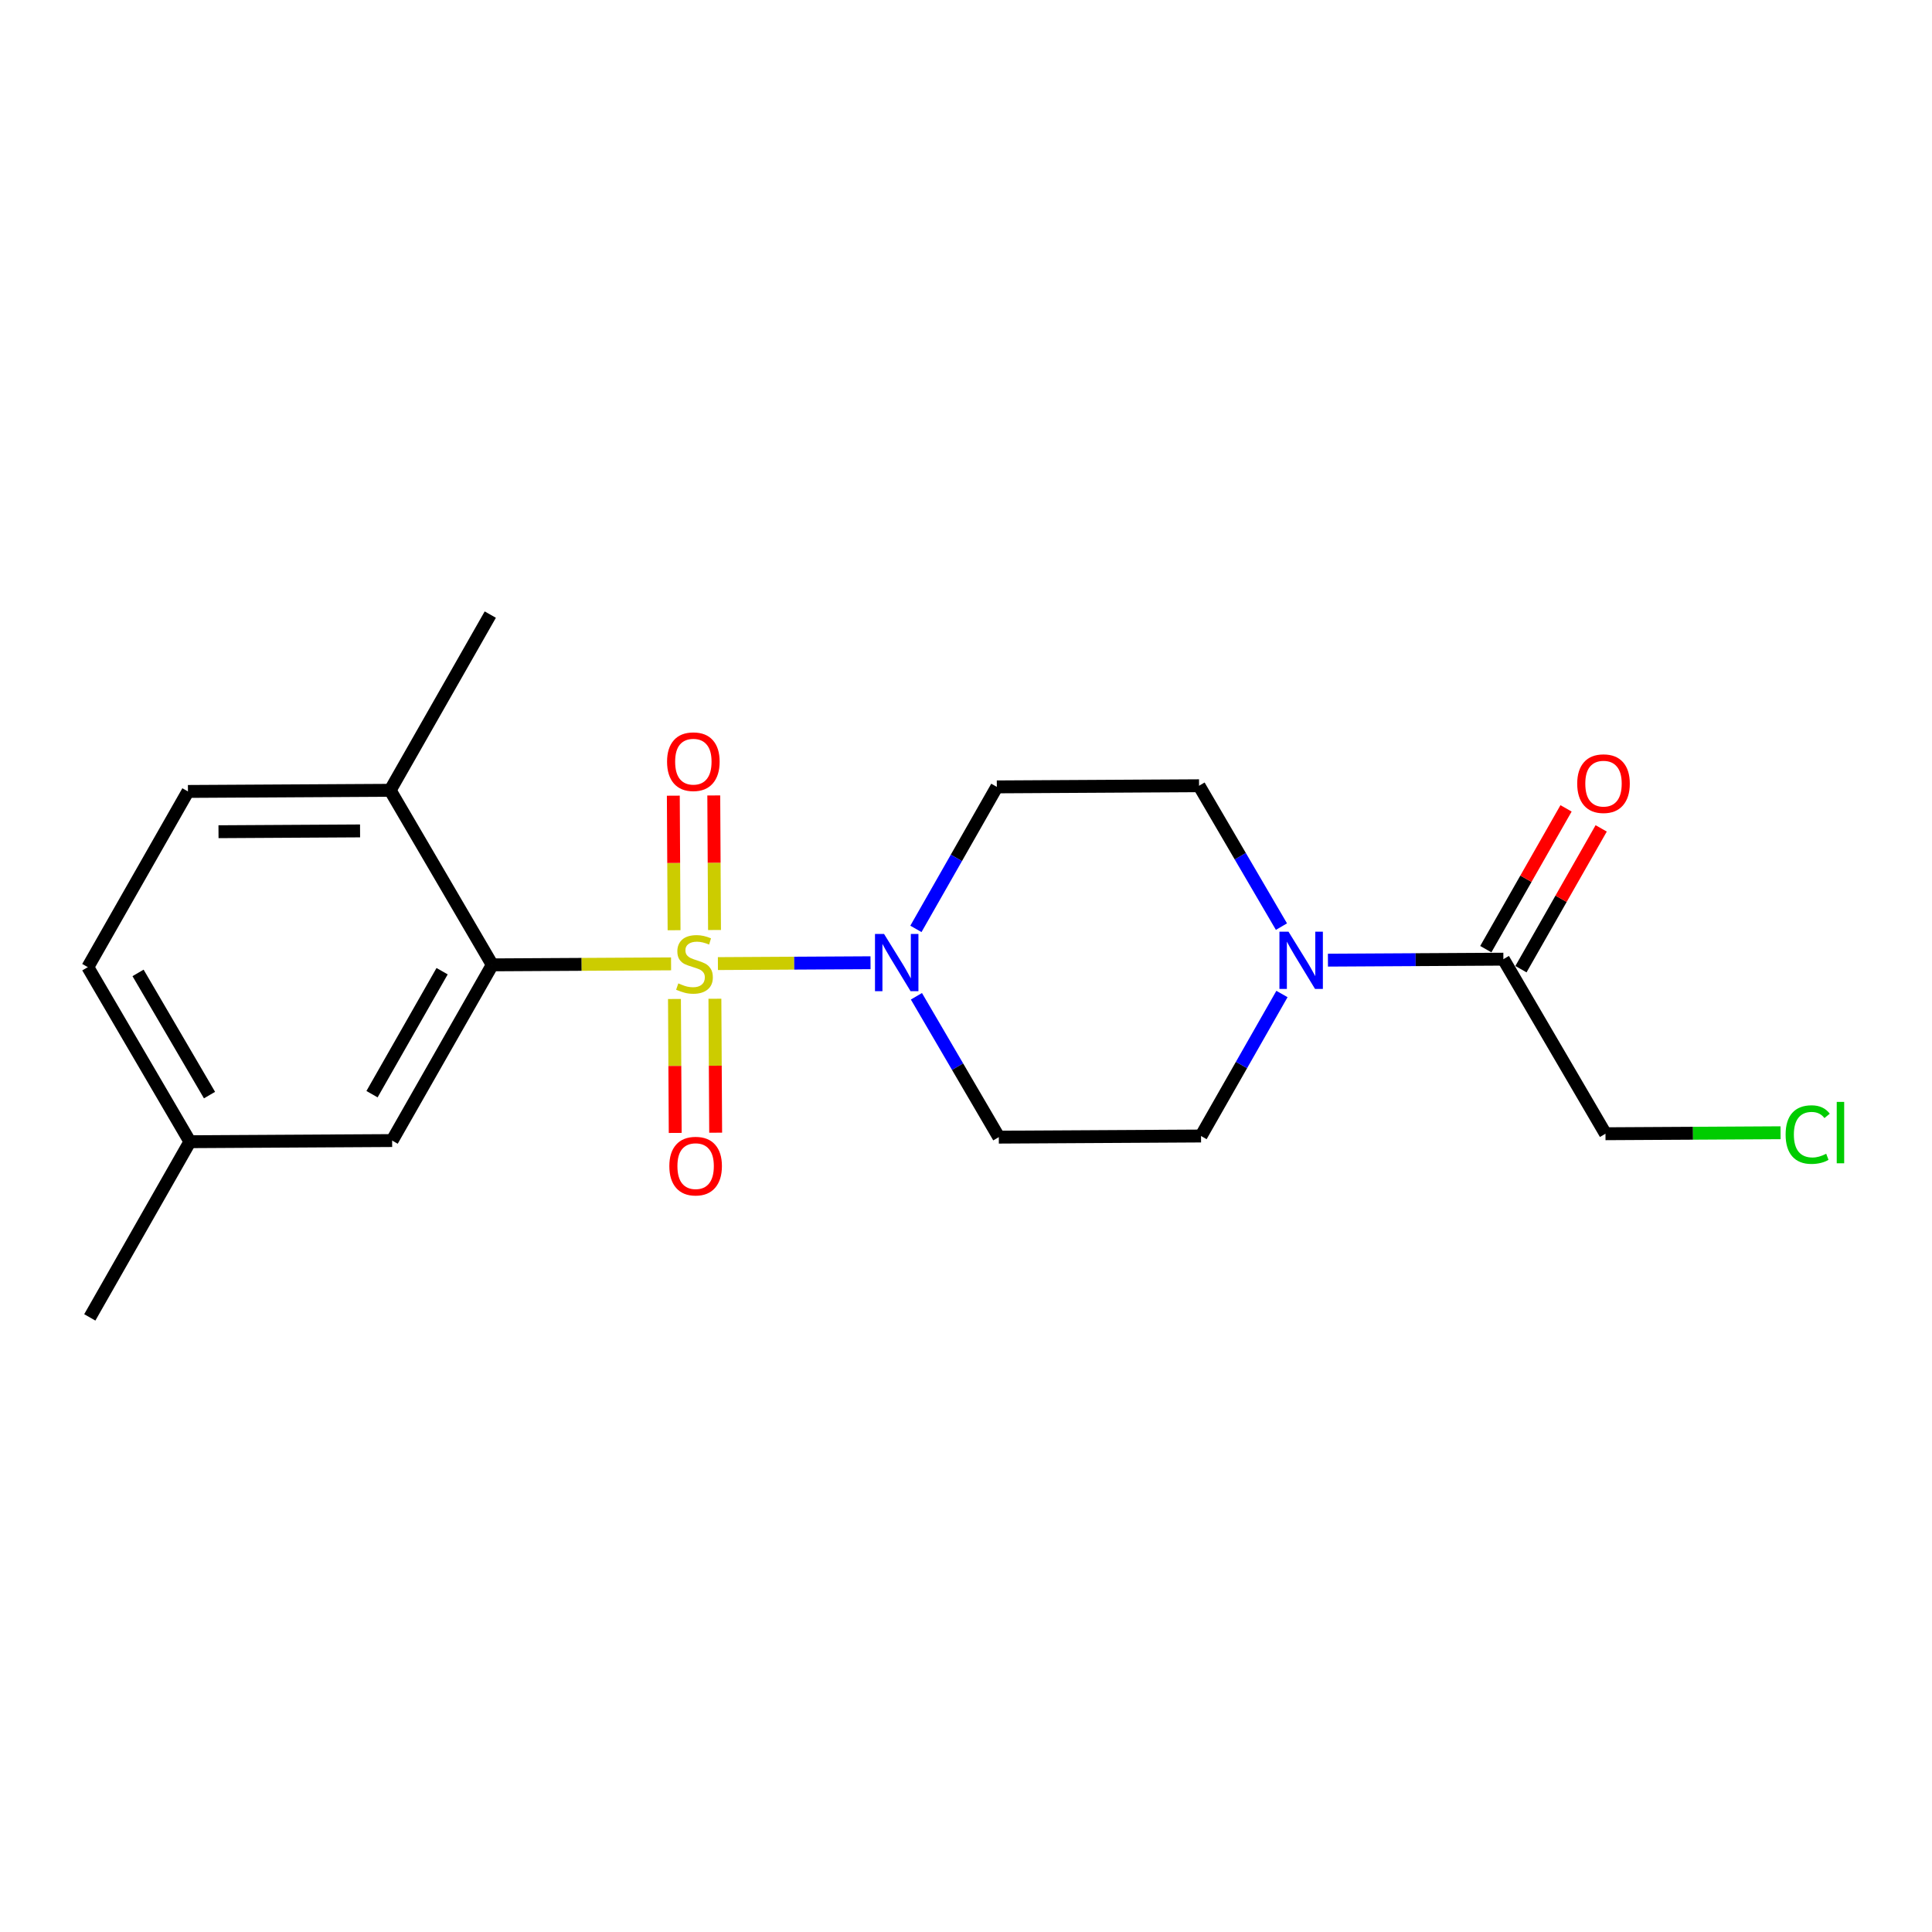 <?xml version='1.0' encoding='iso-8859-1'?>
<svg version='1.1' baseProfile='full'
              xmlns='http://www.w3.org/2000/svg'
                      xmlns:rdkit='http://www.rdkit.org/xml'
                      xmlns:xlink='http://www.w3.org/1999/xlink'
                  xml:space='preserve'
width='300px' height='300px' viewBox='0 0 300 300'>
<!-- END OF HEADER -->
<rect style='opacity:1.0;fill:#FFFFFF;stroke:none' width='300' height='300' x='0' y='0'> </rect>
<rect style='opacity:1.0;fill:#FFFFFF;stroke:none' width='300' height='300' x='0' y='0'> </rect>
<path class='bond-0 atom-0 atom-1' d='M 13.943,204.565 L 29.49,177.283' style='fill:none;fill-rule:evenodd;stroke:#000000;stroke-width:2.0px;stroke-linecap:butt;stroke-linejoin:miter;stroke-opacity:1' />
<path class='bond-1 atom-1 atom-2' d='M 29.49,177.283 L 13.636,150.177' style='fill:none;fill-rule:evenodd;stroke:#000000;stroke-width:2.0px;stroke-linecap:butt;stroke-linejoin:miter;stroke-opacity:1' />
<path class='bond-1 atom-1 atom-2' d='M 32.533,170.046 L 21.436,151.072' style='fill:none;fill-rule:evenodd;stroke:#000000;stroke-width:2.0px;stroke-linecap:butt;stroke-linejoin:miter;stroke-opacity:1' />
<path class='bond-20 atom-20 atom-1' d='M 60.891,177.106 L 29.49,177.283' style='fill:none;fill-rule:evenodd;stroke:#000000;stroke-width:2.0px;stroke-linecap:butt;stroke-linejoin:miter;stroke-opacity:1' />
<path class='bond-2 atom-2 atom-3' d='M 13.636,150.177 L 29.184,122.894' style='fill:none;fill-rule:evenodd;stroke:#000000;stroke-width:2.0px;stroke-linecap:butt;stroke-linejoin:miter;stroke-opacity:1' />
<path class='bond-3 atom-3 atom-4' d='M 29.184,122.894 L 60.585,122.717' style='fill:none;fill-rule:evenodd;stroke:#000000;stroke-width:2.0px;stroke-linecap:butt;stroke-linejoin:miter;stroke-opacity:1' />
<path class='bond-3 atom-3 atom-4' d='M 33.929,129.148 L 55.91,129.024' style='fill:none;fill-rule:evenodd;stroke:#000000;stroke-width:2.0px;stroke-linecap:butt;stroke-linejoin:miter;stroke-opacity:1' />
<path class='bond-4 atom-4 atom-5' d='M 60.585,122.717 L 76.132,95.435' style='fill:none;fill-rule:evenodd;stroke:#000000;stroke-width:2.0px;stroke-linecap:butt;stroke-linejoin:miter;stroke-opacity:1' />
<path class='bond-5 atom-4 atom-6' d='M 60.585,122.717 L 76.439,149.823' style='fill:none;fill-rule:evenodd;stroke:#000000;stroke-width:2.0px;stroke-linecap:butt;stroke-linejoin:miter;stroke-opacity:1' />
<path class='bond-6 atom-6 atom-7' d='M 76.439,149.823 L 90.321,149.745' style='fill:none;fill-rule:evenodd;stroke:#000000;stroke-width:2.0px;stroke-linecap:butt;stroke-linejoin:miter;stroke-opacity:1' />
<path class='bond-6 atom-6 atom-7' d='M 90.321,149.745 L 104.203,149.667' style='fill:none;fill-rule:evenodd;stroke:#CCCC00;stroke-width:2.0px;stroke-linecap:butt;stroke-linejoin:miter;stroke-opacity:1' />
<path class='bond-19 atom-6 atom-20' d='M 76.439,149.823 L 60.891,177.106' style='fill:none;fill-rule:evenodd;stroke:#000000;stroke-width:2.0px;stroke-linecap:butt;stroke-linejoin:miter;stroke-opacity:1' />
<path class='bond-19 atom-6 atom-20' d='M 68.65,150.806 L 57.767,169.904' style='fill:none;fill-rule:evenodd;stroke:#000000;stroke-width:2.0px;stroke-linecap:butt;stroke-linejoin:miter;stroke-opacity:1' />
<path class='bond-7 atom-7 atom-8' d='M 104.73,155.122 L 104.789,165.521' style='fill:none;fill-rule:evenodd;stroke:#CCCC00;stroke-width:2.0px;stroke-linecap:butt;stroke-linejoin:miter;stroke-opacity:1' />
<path class='bond-7 atom-7 atom-8' d='M 104.789,165.521 L 104.847,175.92' style='fill:none;fill-rule:evenodd;stroke:#FF0000;stroke-width:2.0px;stroke-linecap:butt;stroke-linejoin:miter;stroke-opacity:1' />
<path class='bond-7 atom-7 atom-8' d='M 111.01,155.086 L 111.069,165.485' style='fill:none;fill-rule:evenodd;stroke:#CCCC00;stroke-width:2.0px;stroke-linecap:butt;stroke-linejoin:miter;stroke-opacity:1' />
<path class='bond-7 atom-7 atom-8' d='M 111.069,165.485 L 111.128,175.885' style='fill:none;fill-rule:evenodd;stroke:#FF0000;stroke-width:2.0px;stroke-linecap:butt;stroke-linejoin:miter;stroke-opacity:1' />
<path class='bond-8 atom-7 atom-9' d='M 110.95,144.41 L 110.892,133.963' style='fill:none;fill-rule:evenodd;stroke:#CCCC00;stroke-width:2.0px;stroke-linecap:butt;stroke-linejoin:miter;stroke-opacity:1' />
<path class='bond-8 atom-7 atom-9' d='M 110.892,133.963 L 110.833,123.517' style='fill:none;fill-rule:evenodd;stroke:#FF0000;stroke-width:2.0px;stroke-linecap:butt;stroke-linejoin:miter;stroke-opacity:1' />
<path class='bond-8 atom-7 atom-9' d='M 104.67,144.445 L 104.611,133.999' style='fill:none;fill-rule:evenodd;stroke:#CCCC00;stroke-width:2.0px;stroke-linecap:butt;stroke-linejoin:miter;stroke-opacity:1' />
<path class='bond-8 atom-7 atom-9' d='M 104.611,133.999 L 104.553,123.552' style='fill:none;fill-rule:evenodd;stroke:#FF0000;stroke-width:2.0px;stroke-linecap:butt;stroke-linejoin:miter;stroke-opacity:1' />
<path class='bond-9 atom-7 atom-10' d='M 111.476,149.626 L 123.325,149.559' style='fill:none;fill-rule:evenodd;stroke:#CCCC00;stroke-width:2.0px;stroke-linecap:butt;stroke-linejoin:miter;stroke-opacity:1' />
<path class='bond-9 atom-7 atom-10' d='M 123.325,149.559 L 135.174,149.493' style='fill:none;fill-rule:evenodd;stroke:#0000FF;stroke-width:2.0px;stroke-linecap:butt;stroke-linejoin:miter;stroke-opacity:1' />
<path class='bond-10 atom-10 atom-11' d='M 142.301,154.701 L 148.697,165.638' style='fill:none;fill-rule:evenodd;stroke:#0000FF;stroke-width:2.0px;stroke-linecap:butt;stroke-linejoin:miter;stroke-opacity:1' />
<path class='bond-10 atom-10 atom-11' d='M 148.697,165.638 L 155.094,176.575' style='fill:none;fill-rule:evenodd;stroke:#000000;stroke-width:2.0px;stroke-linecap:butt;stroke-linejoin:miter;stroke-opacity:1' />
<path class='bond-21 atom-19 atom-10' d='M 154.788,122.187 L 148.505,133.213' style='fill:none;fill-rule:evenodd;stroke:#000000;stroke-width:2.0px;stroke-linecap:butt;stroke-linejoin:miter;stroke-opacity:1' />
<path class='bond-21 atom-19 atom-10' d='M 148.505,133.213 L 142.222,144.238' style='fill:none;fill-rule:evenodd;stroke:#0000FF;stroke-width:2.0px;stroke-linecap:butt;stroke-linejoin:miter;stroke-opacity:1' />
<path class='bond-11 atom-11 atom-12' d='M 155.094,176.575 L 186.495,176.399' style='fill:none;fill-rule:evenodd;stroke:#000000;stroke-width:2.0px;stroke-linecap:butt;stroke-linejoin:miter;stroke-opacity:1' />
<path class='bond-12 atom-12 atom-13' d='M 186.495,176.399 L 192.779,165.373' style='fill:none;fill-rule:evenodd;stroke:#000000;stroke-width:2.0px;stroke-linecap:butt;stroke-linejoin:miter;stroke-opacity:1' />
<path class='bond-12 atom-12 atom-13' d='M 192.779,165.373 L 199.062,154.348' style='fill:none;fill-rule:evenodd;stroke:#0000FF;stroke-width:2.0px;stroke-linecap:butt;stroke-linejoin:miter;stroke-opacity:1' />
<path class='bond-13 atom-13 atom-14' d='M 206.201,149.093 L 219.822,149.016' style='fill:none;fill-rule:evenodd;stroke:#0000FF;stroke-width:2.0px;stroke-linecap:butt;stroke-linejoin:miter;stroke-opacity:1' />
<path class='bond-13 atom-13 atom-14' d='M 219.822,149.016 L 233.444,148.939' style='fill:none;fill-rule:evenodd;stroke:#000000;stroke-width:2.0px;stroke-linecap:butt;stroke-linejoin:miter;stroke-opacity:1' />
<path class='bond-17 atom-13 atom-18' d='M 198.983,143.885 L 192.586,132.947' style='fill:none;fill-rule:evenodd;stroke:#0000FF;stroke-width:2.0px;stroke-linecap:butt;stroke-linejoin:miter;stroke-opacity:1' />
<path class='bond-17 atom-13 atom-18' d='M 192.586,132.947 L 186.189,122.01' style='fill:none;fill-rule:evenodd;stroke:#000000;stroke-width:2.0px;stroke-linecap:butt;stroke-linejoin:miter;stroke-opacity:1' />
<path class='bond-14 atom-14 atom-15' d='M 236.172,150.494 L 242.402,139.563' style='fill:none;fill-rule:evenodd;stroke:#000000;stroke-width:2.0px;stroke-linecap:butt;stroke-linejoin:miter;stroke-opacity:1' />
<path class='bond-14 atom-14 atom-15' d='M 242.402,139.563 L 248.631,128.631' style='fill:none;fill-rule:evenodd;stroke:#FF0000;stroke-width:2.0px;stroke-linecap:butt;stroke-linejoin:miter;stroke-opacity:1' />
<path class='bond-14 atom-14 atom-15' d='M 230.716,147.385 L 236.945,136.453' style='fill:none;fill-rule:evenodd;stroke:#000000;stroke-width:2.0px;stroke-linecap:butt;stroke-linejoin:miter;stroke-opacity:1' />
<path class='bond-14 atom-14 atom-15' d='M 236.945,136.453 L 243.175,125.522' style='fill:none;fill-rule:evenodd;stroke:#FF0000;stroke-width:2.0px;stroke-linecap:butt;stroke-linejoin:miter;stroke-opacity:1' />
<path class='bond-15 atom-14 atom-16' d='M 233.444,148.939 L 249.298,176.045' style='fill:none;fill-rule:evenodd;stroke:#000000;stroke-width:2.0px;stroke-linecap:butt;stroke-linejoin:miter;stroke-opacity:1' />
<path class='bond-16 atom-16 atom-17' d='M 249.298,176.045 L 262.891,175.969' style='fill:none;fill-rule:evenodd;stroke:#000000;stroke-width:2.0px;stroke-linecap:butt;stroke-linejoin:miter;stroke-opacity:1' />
<path class='bond-16 atom-16 atom-17' d='M 262.891,175.969 L 276.485,175.892' style='fill:none;fill-rule:evenodd;stroke:#00CC00;stroke-width:2.0px;stroke-linecap:butt;stroke-linejoin:miter;stroke-opacity:1' />
<path class='bond-18 atom-18 atom-19' d='M 186.189,122.01 L 154.788,122.187' style='fill:none;fill-rule:evenodd;stroke:#000000;stroke-width:2.0px;stroke-linecap:butt;stroke-linejoin:miter;stroke-opacity:1' />
<path  class='atom-7' d='M 105.328 152.699
Q 105.428 152.736, 105.843 152.912
Q 106.257 153.088, 106.709 153.201
Q 107.174 153.302, 107.626 153.302
Q 108.468 153.302, 108.958 152.9
Q 109.447 152.485, 109.447 151.769
Q 109.447 151.279, 109.196 150.978
Q 108.958 150.676, 108.581 150.513
Q 108.204 150.35, 107.576 150.161
Q 106.785 149.923, 106.307 149.697
Q 105.843 149.471, 105.503 148.993
Q 105.177 148.516, 105.177 147.712
Q 105.177 146.594, 105.93 145.903
Q 106.697 145.213, 108.204 145.213
Q 109.234 145.213, 110.402 145.702
L 110.113 146.67
Q 109.045 146.23, 108.242 146.23
Q 107.375 146.23, 106.898 146.594
Q 106.42 146.946, 106.433 147.561
Q 106.433 148.039, 106.672 148.328
Q 106.923 148.616, 107.274 148.78
Q 107.639 148.943, 108.242 149.131
Q 109.045 149.383, 109.523 149.634
Q 110 149.885, 110.339 150.4
Q 110.691 150.902, 110.691 151.769
Q 110.691 153, 109.862 153.666
Q 109.045 154.319, 107.676 154.319
Q 106.885 154.319, 106.282 154.143
Q 105.692 153.98, 104.988 153.691
L 105.328 152.699
' fill='#CCCC00'/>
<path  class='atom-8' d='M 103.934 181.073
Q 103.934 178.937, 104.989 177.744
Q 106.044 176.551, 108.016 176.551
Q 109.988 176.551, 111.044 177.744
Q 112.099 178.937, 112.099 181.073
Q 112.099 183.233, 111.031 184.464
Q 109.963 185.682, 108.016 185.682
Q 106.057 185.682, 104.989 184.464
Q 103.934 183.246, 103.934 181.073
M 108.016 184.678
Q 109.373 184.678, 110.102 183.773
Q 110.843 182.856, 110.843 181.073
Q 110.843 179.327, 110.102 178.447
Q 109.373 177.556, 108.016 177.556
Q 106.66 177.556, 105.919 178.435
Q 105.19 179.314, 105.19 181.073
Q 105.19 182.869, 105.919 183.773
Q 106.66 184.678, 108.016 184.678
' fill='#FF0000'/>
<path  class='atom-9' d='M 103.581 118.27
Q 103.581 116.135, 104.636 114.942
Q 105.691 113.749, 107.663 113.749
Q 109.635 113.749, 110.69 114.942
Q 111.745 116.135, 111.745 118.27
Q 111.745 120.431, 110.677 121.662
Q 109.61 122.88, 107.663 122.88
Q 105.703 122.88, 104.636 121.662
Q 103.581 120.443, 103.581 118.27
M 107.663 121.875
Q 109.019 121.875, 109.748 120.971
Q 110.489 120.054, 110.489 118.27
Q 110.489 116.525, 109.748 115.645
Q 109.019 114.753, 107.663 114.753
Q 106.306 114.753, 105.565 115.633
Q 104.837 116.512, 104.837 118.27
Q 104.837 120.067, 105.565 120.971
Q 106.306 121.875, 107.663 121.875
' fill='#FF0000'/>
<path  class='atom-10' d='M 137.275 145.023
L 140.189 149.733
Q 140.478 150.198, 140.943 151.04
Q 141.407 151.881, 141.433 151.932
L 141.433 145.023
L 142.613 145.023
L 142.613 153.916
L 141.395 153.916
L 138.267 148.766
Q 137.903 148.163, 137.514 147.473
Q 137.137 146.782, 137.024 146.568
L 137.024 153.916
L 135.868 153.916
L 135.868 145.023
L 137.275 145.023
' fill='#0000FF'/>
<path  class='atom-13' d='M 200.077 144.67
L 202.991 149.38
Q 203.28 149.845, 203.745 150.686
Q 204.21 151.528, 204.235 151.578
L 204.235 144.67
L 205.415 144.67
L 205.415 153.563
L 204.197 153.563
L 201.069 148.413
Q 200.705 147.81, 200.316 147.119
Q 199.939 146.428, 199.826 146.215
L 199.826 153.563
L 198.67 153.563
L 198.67 144.67
L 200.077 144.67
' fill='#0000FF'/>
<path  class='atom-15' d='M 244.909 121.682
Q 244.909 119.547, 245.964 118.353
Q 247.019 117.16, 248.991 117.16
Q 250.964 117.16, 252.019 118.353
Q 253.074 119.547, 253.074 121.682
Q 253.074 123.842, 252.006 125.073
Q 250.938 126.292, 248.991 126.292
Q 247.032 126.292, 245.964 125.073
Q 244.909 123.855, 244.909 121.682
M 248.991 125.287
Q 250.348 125.287, 251.077 124.382
Q 251.818 123.465, 251.818 121.682
Q 251.818 119.936, 251.077 119.057
Q 250.348 118.165, 248.991 118.165
Q 247.635 118.165, 246.894 119.044
Q 246.165 119.923, 246.165 121.682
Q 246.165 123.478, 246.894 124.382
Q 247.635 125.287, 248.991 125.287
' fill='#FF0000'/>
<path  class='atom-17' d='M 277.27 176.176
Q 277.27 173.965, 278.3 172.81
Q 279.342 171.642, 281.314 171.642
Q 283.148 171.642, 284.128 172.935
L 283.299 173.614
Q 282.583 172.672, 281.314 172.672
Q 279.97 172.672, 279.254 173.576
Q 278.551 174.468, 278.551 176.176
Q 278.551 177.935, 279.279 178.839
Q 280.021 179.743, 281.452 179.743
Q 282.432 179.743, 283.575 179.153
L 283.927 180.095
Q 283.462 180.396, 282.759 180.572
Q 282.055 180.748, 281.277 180.748
Q 279.342 180.748, 278.3 179.567
Q 277.27 178.387, 277.27 176.176
' fill='#00CC00'/>
<path  class='atom-17' d='M 285.208 171.102
L 286.364 171.102
L 286.364 180.635
L 285.208 180.635
L 285.208 171.102
' fill='#00CC00'/>
</svg>
